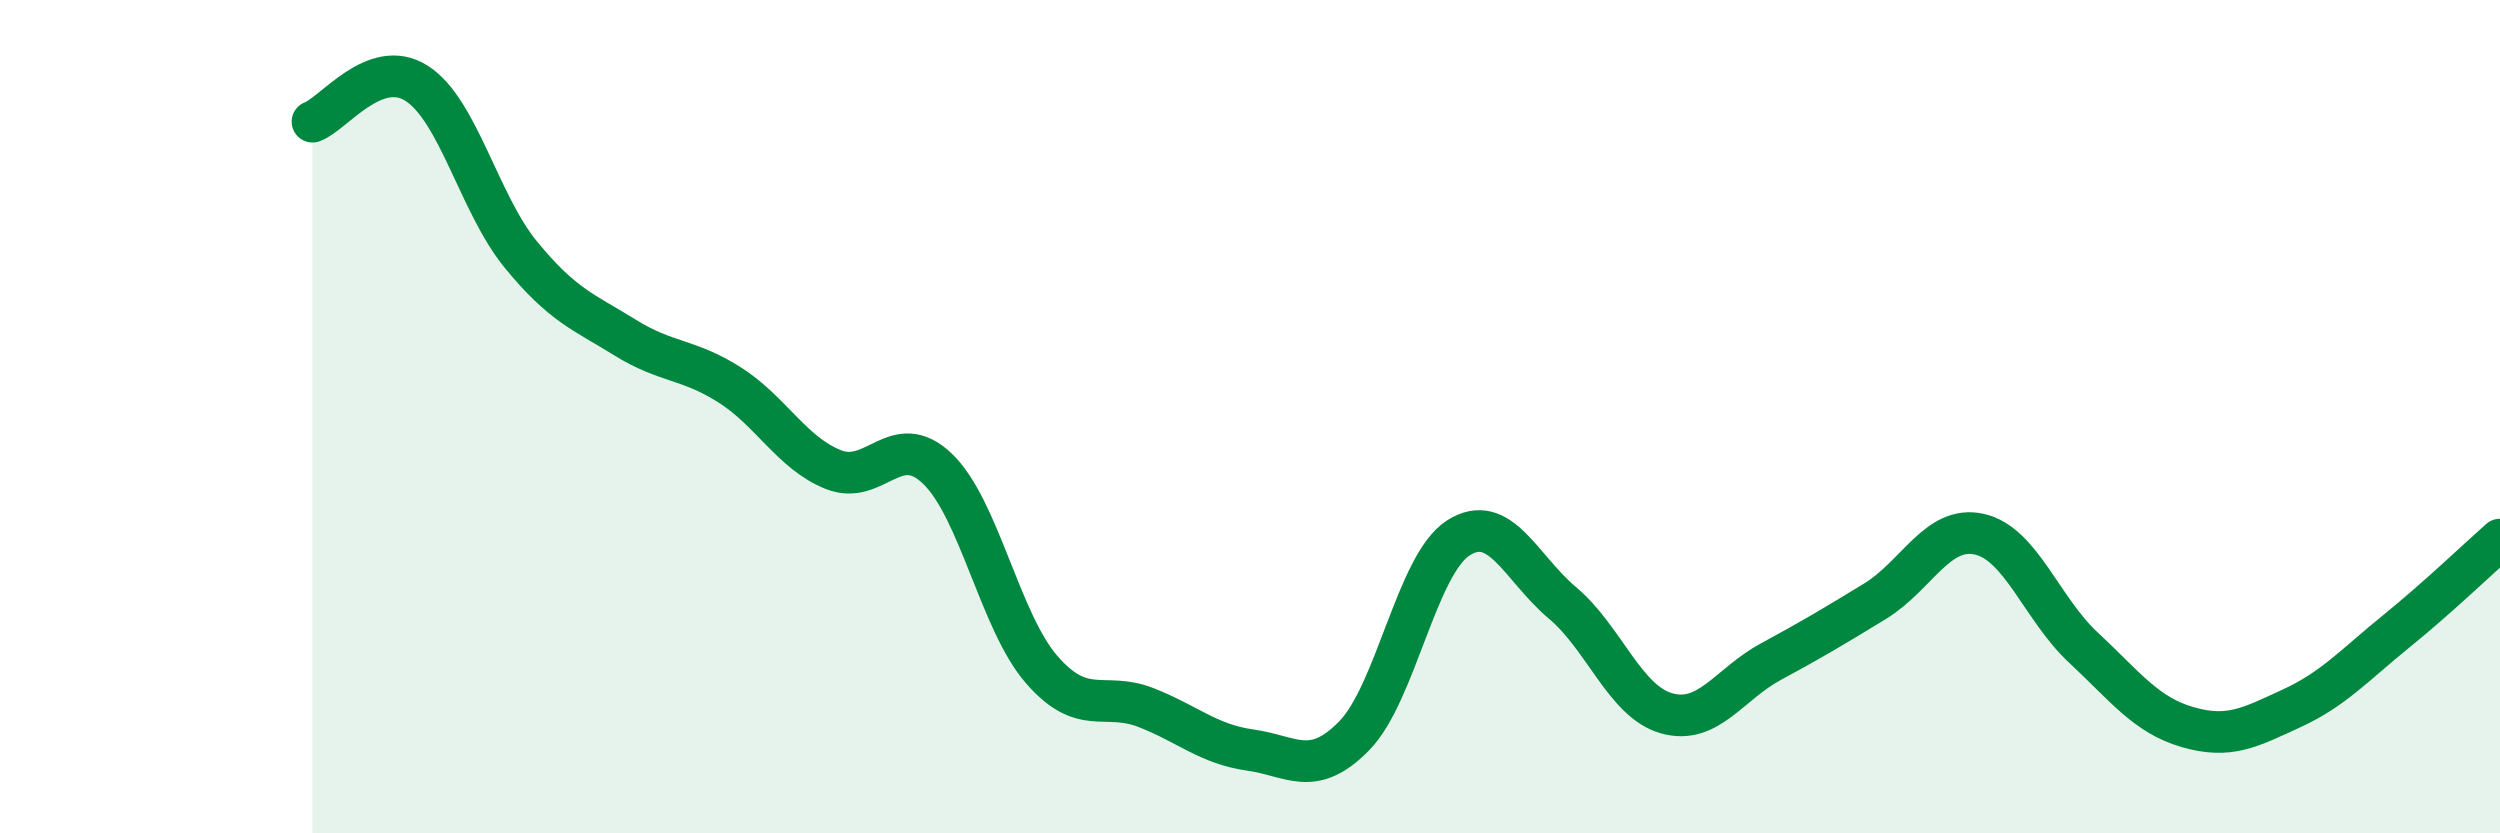
    <svg width="60" height="20" viewBox="0 0 60 20" xmlns="http://www.w3.org/2000/svg">
      <path
        d="M 7.5,2.92 C 8,2.74 9,1.36 10,2 C 11,2.64 11.5,4.89 12.5,6.11 C 13.5,7.33 14,7.48 15,8.1 C 16,8.72 16.5,8.6 17.5,9.23 C 18.5,9.86 19,10.87 20,11.27 C 21,11.67 21.5,10.29 22.5,11.25 C 23.5,12.21 24,14.92 25,16.07 C 26,17.22 26.5,16.59 27.5,16.98 C 28.5,17.37 29,17.86 30,18 C 31,18.14 31.5,18.68 32.5,17.66 C 33.5,16.64 34,13.55 35,12.91 C 36,12.27 36.5,13.63 37.5,14.47 C 38.5,15.31 39,16.84 40,17.12 C 41,17.4 41.5,16.42 42.5,15.88 C 43.5,15.34 44,15.04 45,14.43 C 46,13.82 46.5,12.6 47.5,12.82 C 48.5,13.04 49,14.61 50,15.54 C 51,16.47 51.5,17.16 52.5,17.45 C 53.5,17.74 54,17.46 55,17 C 56,16.54 56.5,15.97 57.5,15.16 C 58.5,14.35 59.5,13.39 60,12.95L60 20L7.5 20Z"
        fill="#008740"
        opacity="0.1"
        stroke-linecap="round"
        stroke-linejoin="round"
      />
      <path
        d="M 7.5,2.92 C 8,2.74 9,1.36 10,2 C 11,2.64 11.5,4.89 12.5,6.11 C 13.5,7.33 14,7.48 15,8.1 C 16,8.72 16.5,8.6 17.5,9.23 C 18.5,9.86 19,10.87 20,11.27 C 21,11.67 21.5,10.29 22.5,11.25 C 23.5,12.21 24,14.92 25,16.07 C 26,17.22 26.5,16.59 27.5,16.98 C 28.5,17.37 29,17.86 30,18 C 31,18.14 31.5,18.68 32.5,17.66 C 33.5,16.64 34,13.55 35,12.91 C 36,12.27 36.5,13.63 37.5,14.47 C 38.5,15.31 39,16.84 40,17.12 C 41,17.4 41.5,16.42 42.5,15.88 C 43.5,15.34 44,15.04 45,14.43 C 46,13.82 46.5,12.6 47.5,12.82 C 48.5,13.04 49,14.61 50,15.54 C 51,16.47 51.5,17.16 52.5,17.45 C 53.5,17.74 54,17.46 55,17 C 56,16.54 56.5,15.97 57.5,15.16 C 58.5,14.35 59.5,13.39 60,12.95"
        stroke="#008740"
        stroke-width="1"
        fill="none"
        stroke-linecap="round"
        stroke-linejoin="round"
      />
    </svg>
  